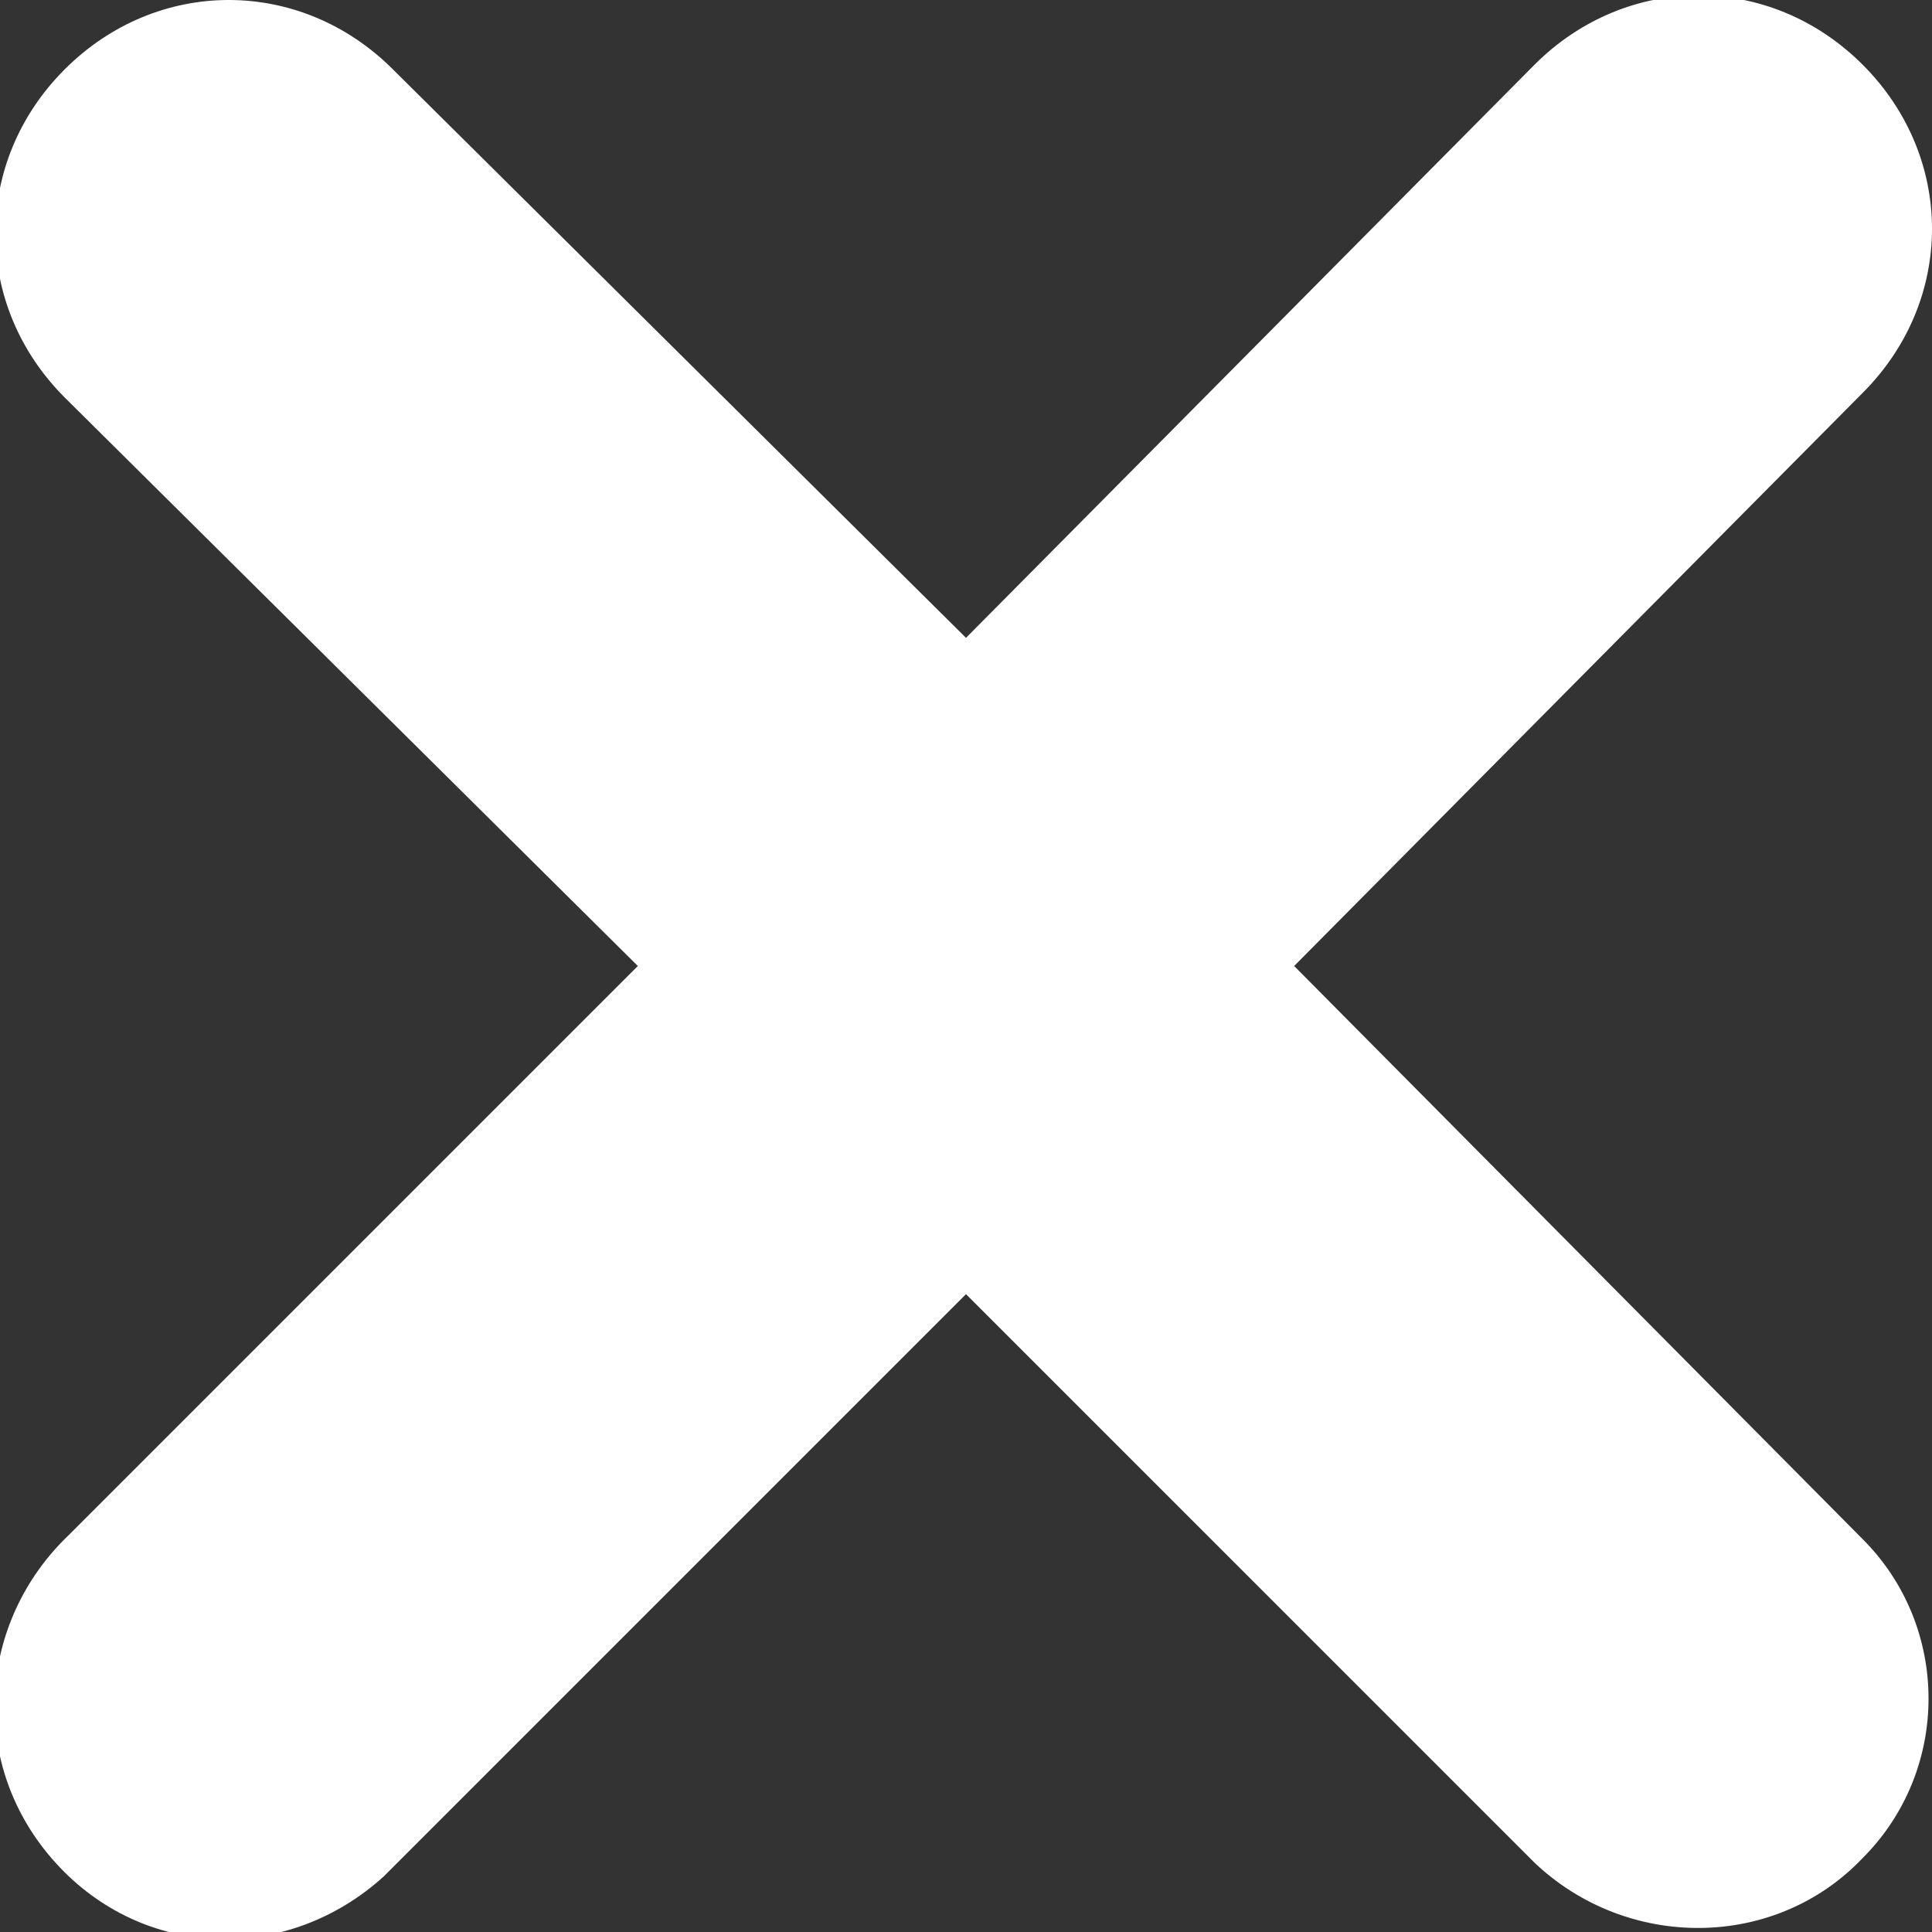 <?xml version="1.0" encoding="utf-8"?>
<!-- Generator: Adobe Illustrator 25.0.1, SVG Export Plug-In . SVG Version: 6.00 Build 0)  -->
<!DOCTYPE svg PUBLIC "-//W3C//DTD SVG 1.1//EN" "http://www.w3.org/Graphics/SVG/1.1/DTD/svg11.dtd">
<svg version="1.1" id="Livello_1" xmlns:x="http://ns.adobe.com/Extensibility/1.0/" xmlns:i="http://ns.adobe.com/AdobeIllustrator/10.0/" xmlns:graph="http://ns.adobe.com/Graphs/1.0/"
	 xmlns="http://www.w3.org/2000/svg" xmlns:xlink="http://www.w3.org/1999/xlink" x="0px" y="0px" viewBox="0 0 41.8 41.8"
	 style="enable-background:new 0 0 41.8 41.8;" xml:space="preserve">
<rect x="0" y="0" width="41.8" height="41.8" fill="#333333" stroke="none"/>
<style type="text/css">
	.st0{fill:#fff;}
</style>
<path class="st0" d="M28,20.9L40.3,8.5c2-2,2-5.1,0-7.1c-2-2-5.1-2-7.1,0L20.9,13.8L8.5,1.5c-2-2-5.1-2-7.1,0s-2,5.1,0,7.1
	l12.4,12.3L1.5,33.2c-2,1.9-2.2,5-0.3,7.1s5,2.2,7.1,0.3c0.1-0.1,0.2-0.2,0.3-0.3L20.9,28l12.3,12.3c2,1.9,5.2,1.9,7.1-0.1
	c1.9-1.9,1.9-5,0-6.9L28,20.9z"/>
</svg>
